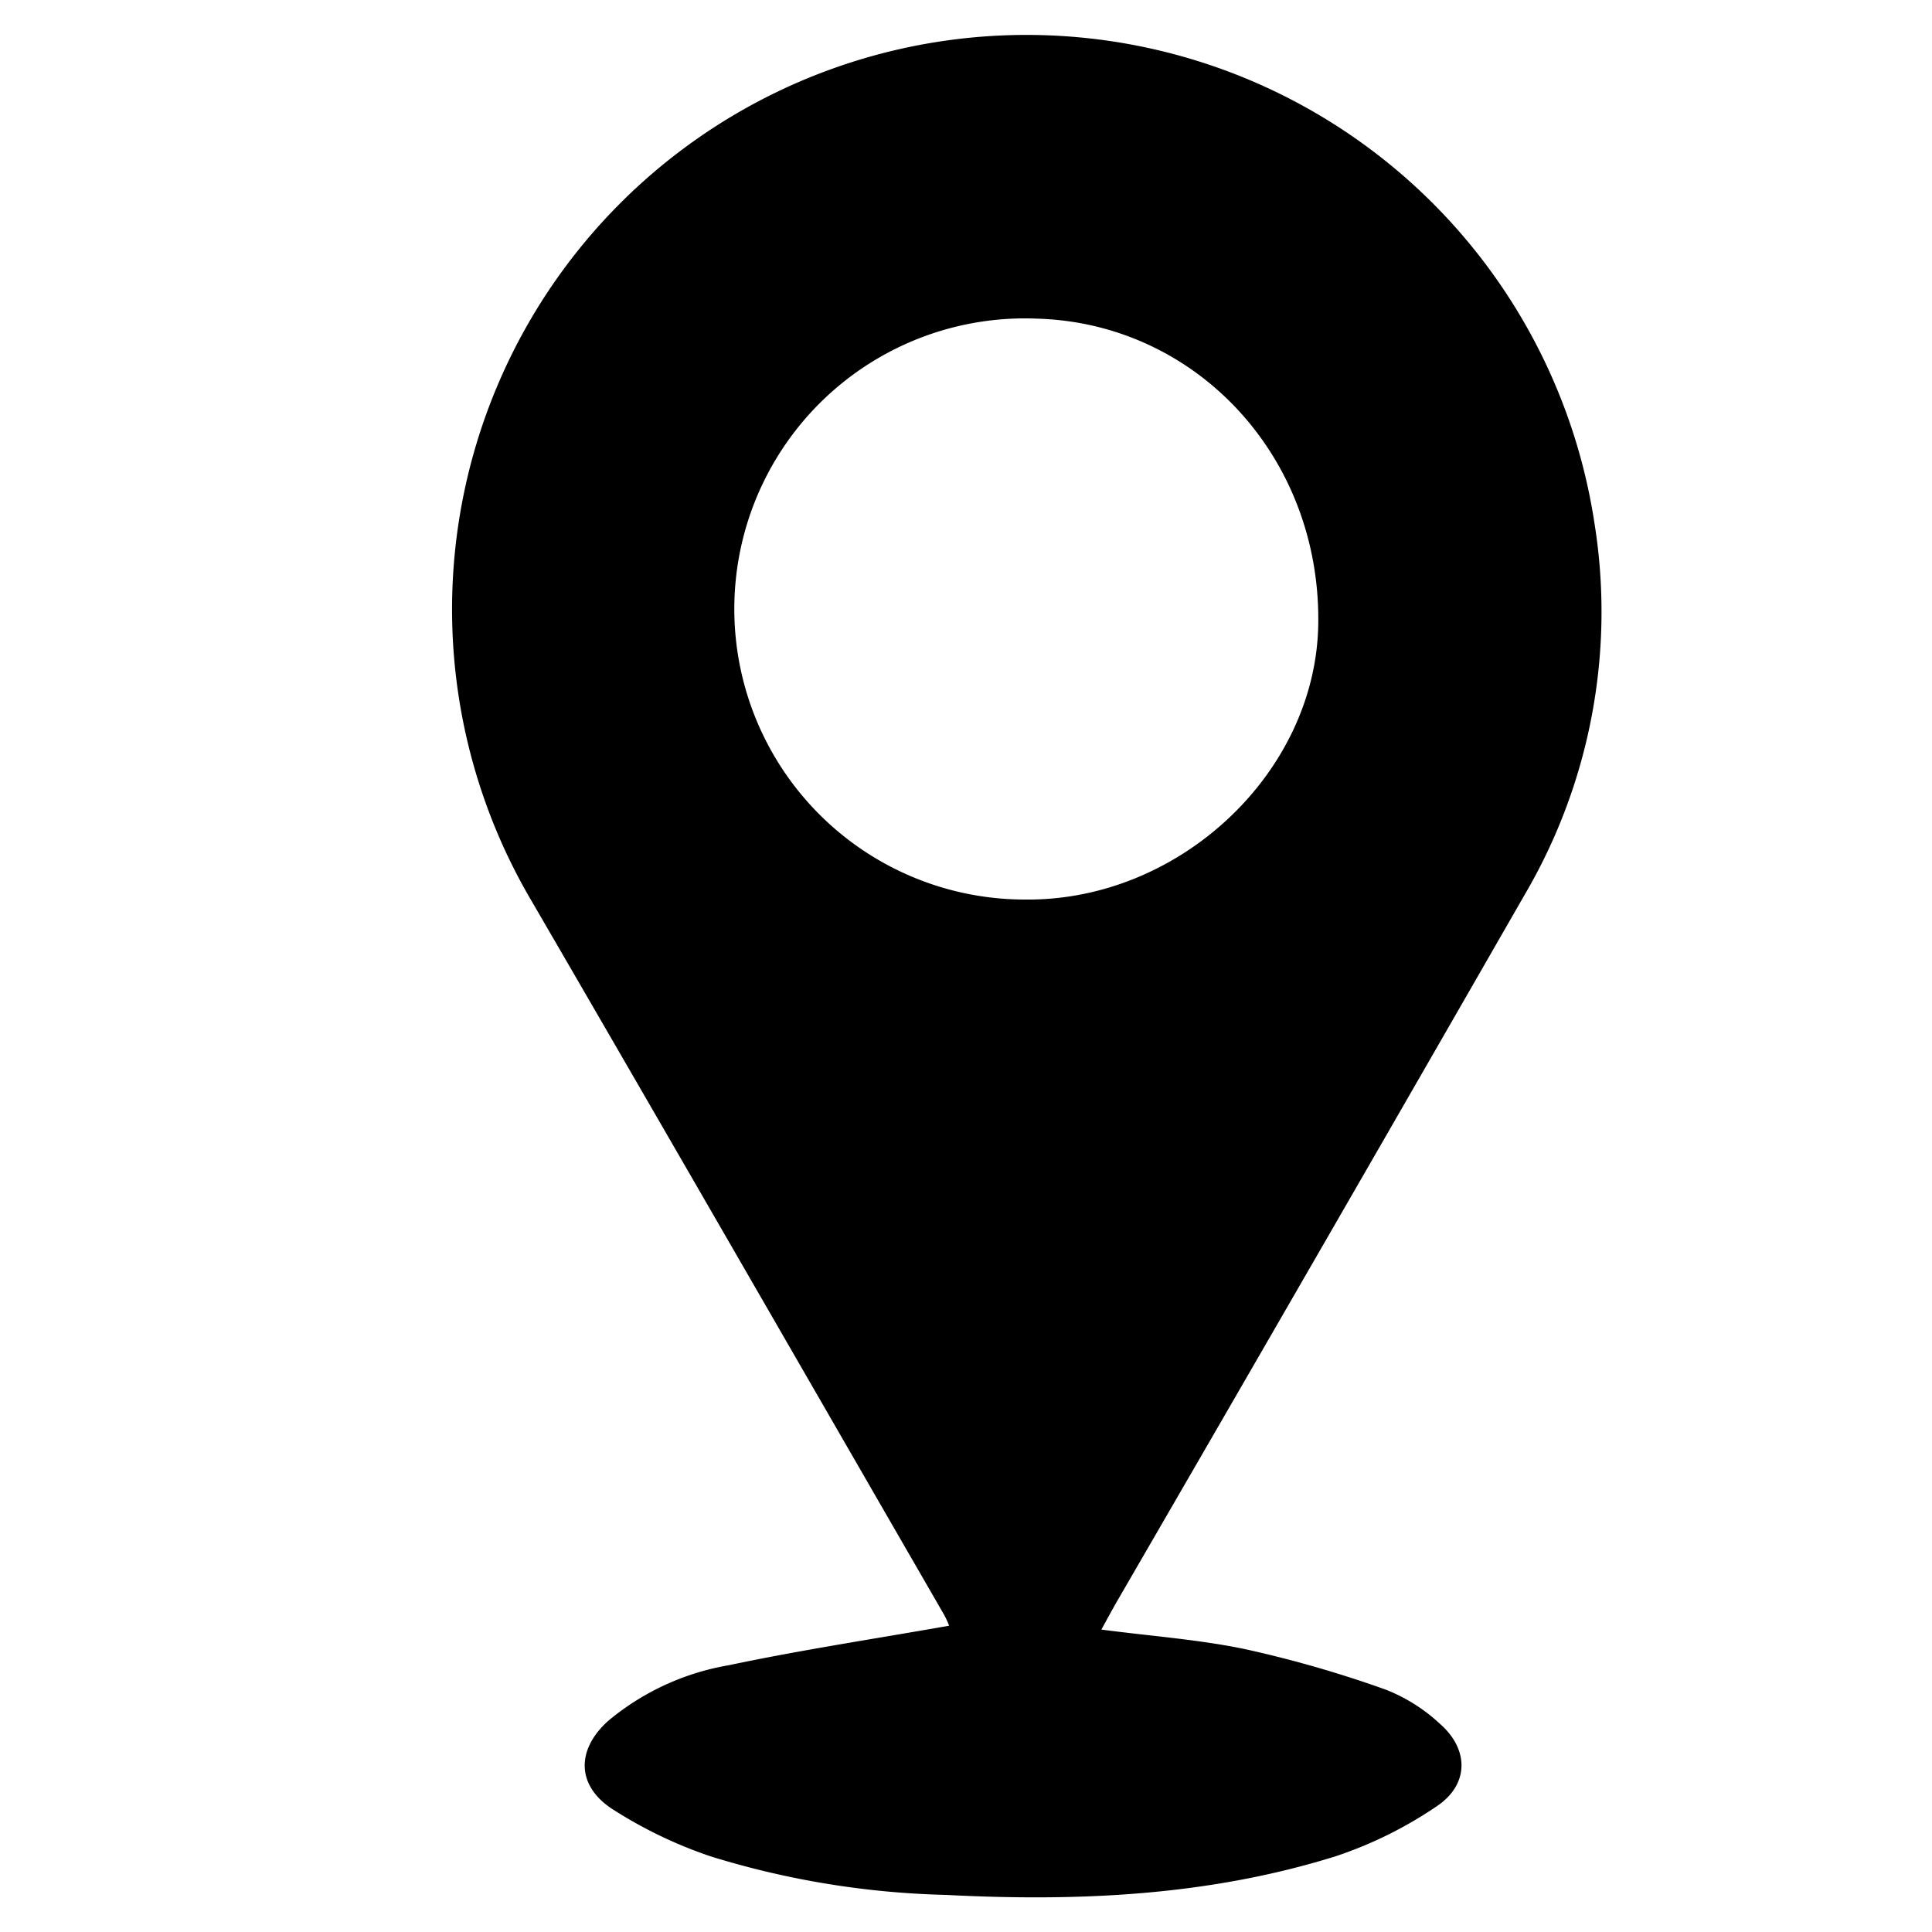 <svg xmlns="http://www.w3.org/2000/svg" id="Layer_1" data-name="Layer 1" viewBox="0 0 150 150"><path d="M85.51,126.52c3.87.51,7.59.77,11.21,1.53a89.68,89.68,0,0,1,10.86,3.13,13.27,13.27,0,0,1,4.22,2.66c2.28,2,2.26,4.73-.27,6.41a31.74,31.74,0,0,1-7.83,3.87c-9.86,3.08-20,3.53-30.26,3a67.05,67.05,0,0,1-18.29-3,34.57,34.57,0,0,1-7.6-3.66c-2.81-1.82-2.82-4.63-.32-6.86a19.79,19.79,0,0,1,9.34-4.31c5.64-1.19,11.34-2.05,17.12-3.07a7,7,0,0,0-.39-.85C62.64,106.91,52,88.41,41.3,70A44.6,44.6,0,1,1,123.79,40.6a43.43,43.43,0,0,1-5.4,28.84q-15.81,27.54-31.73,55C86.28,125.11,85.91,125.79,85.51,126.52ZM79.63,69.84c12,.11,22.6-9.92,22.72-21.47.15-13-9.54-23.28-21.83-23.63a22.56,22.56,0,1,0-.89,45.1Z"></path></svg>
